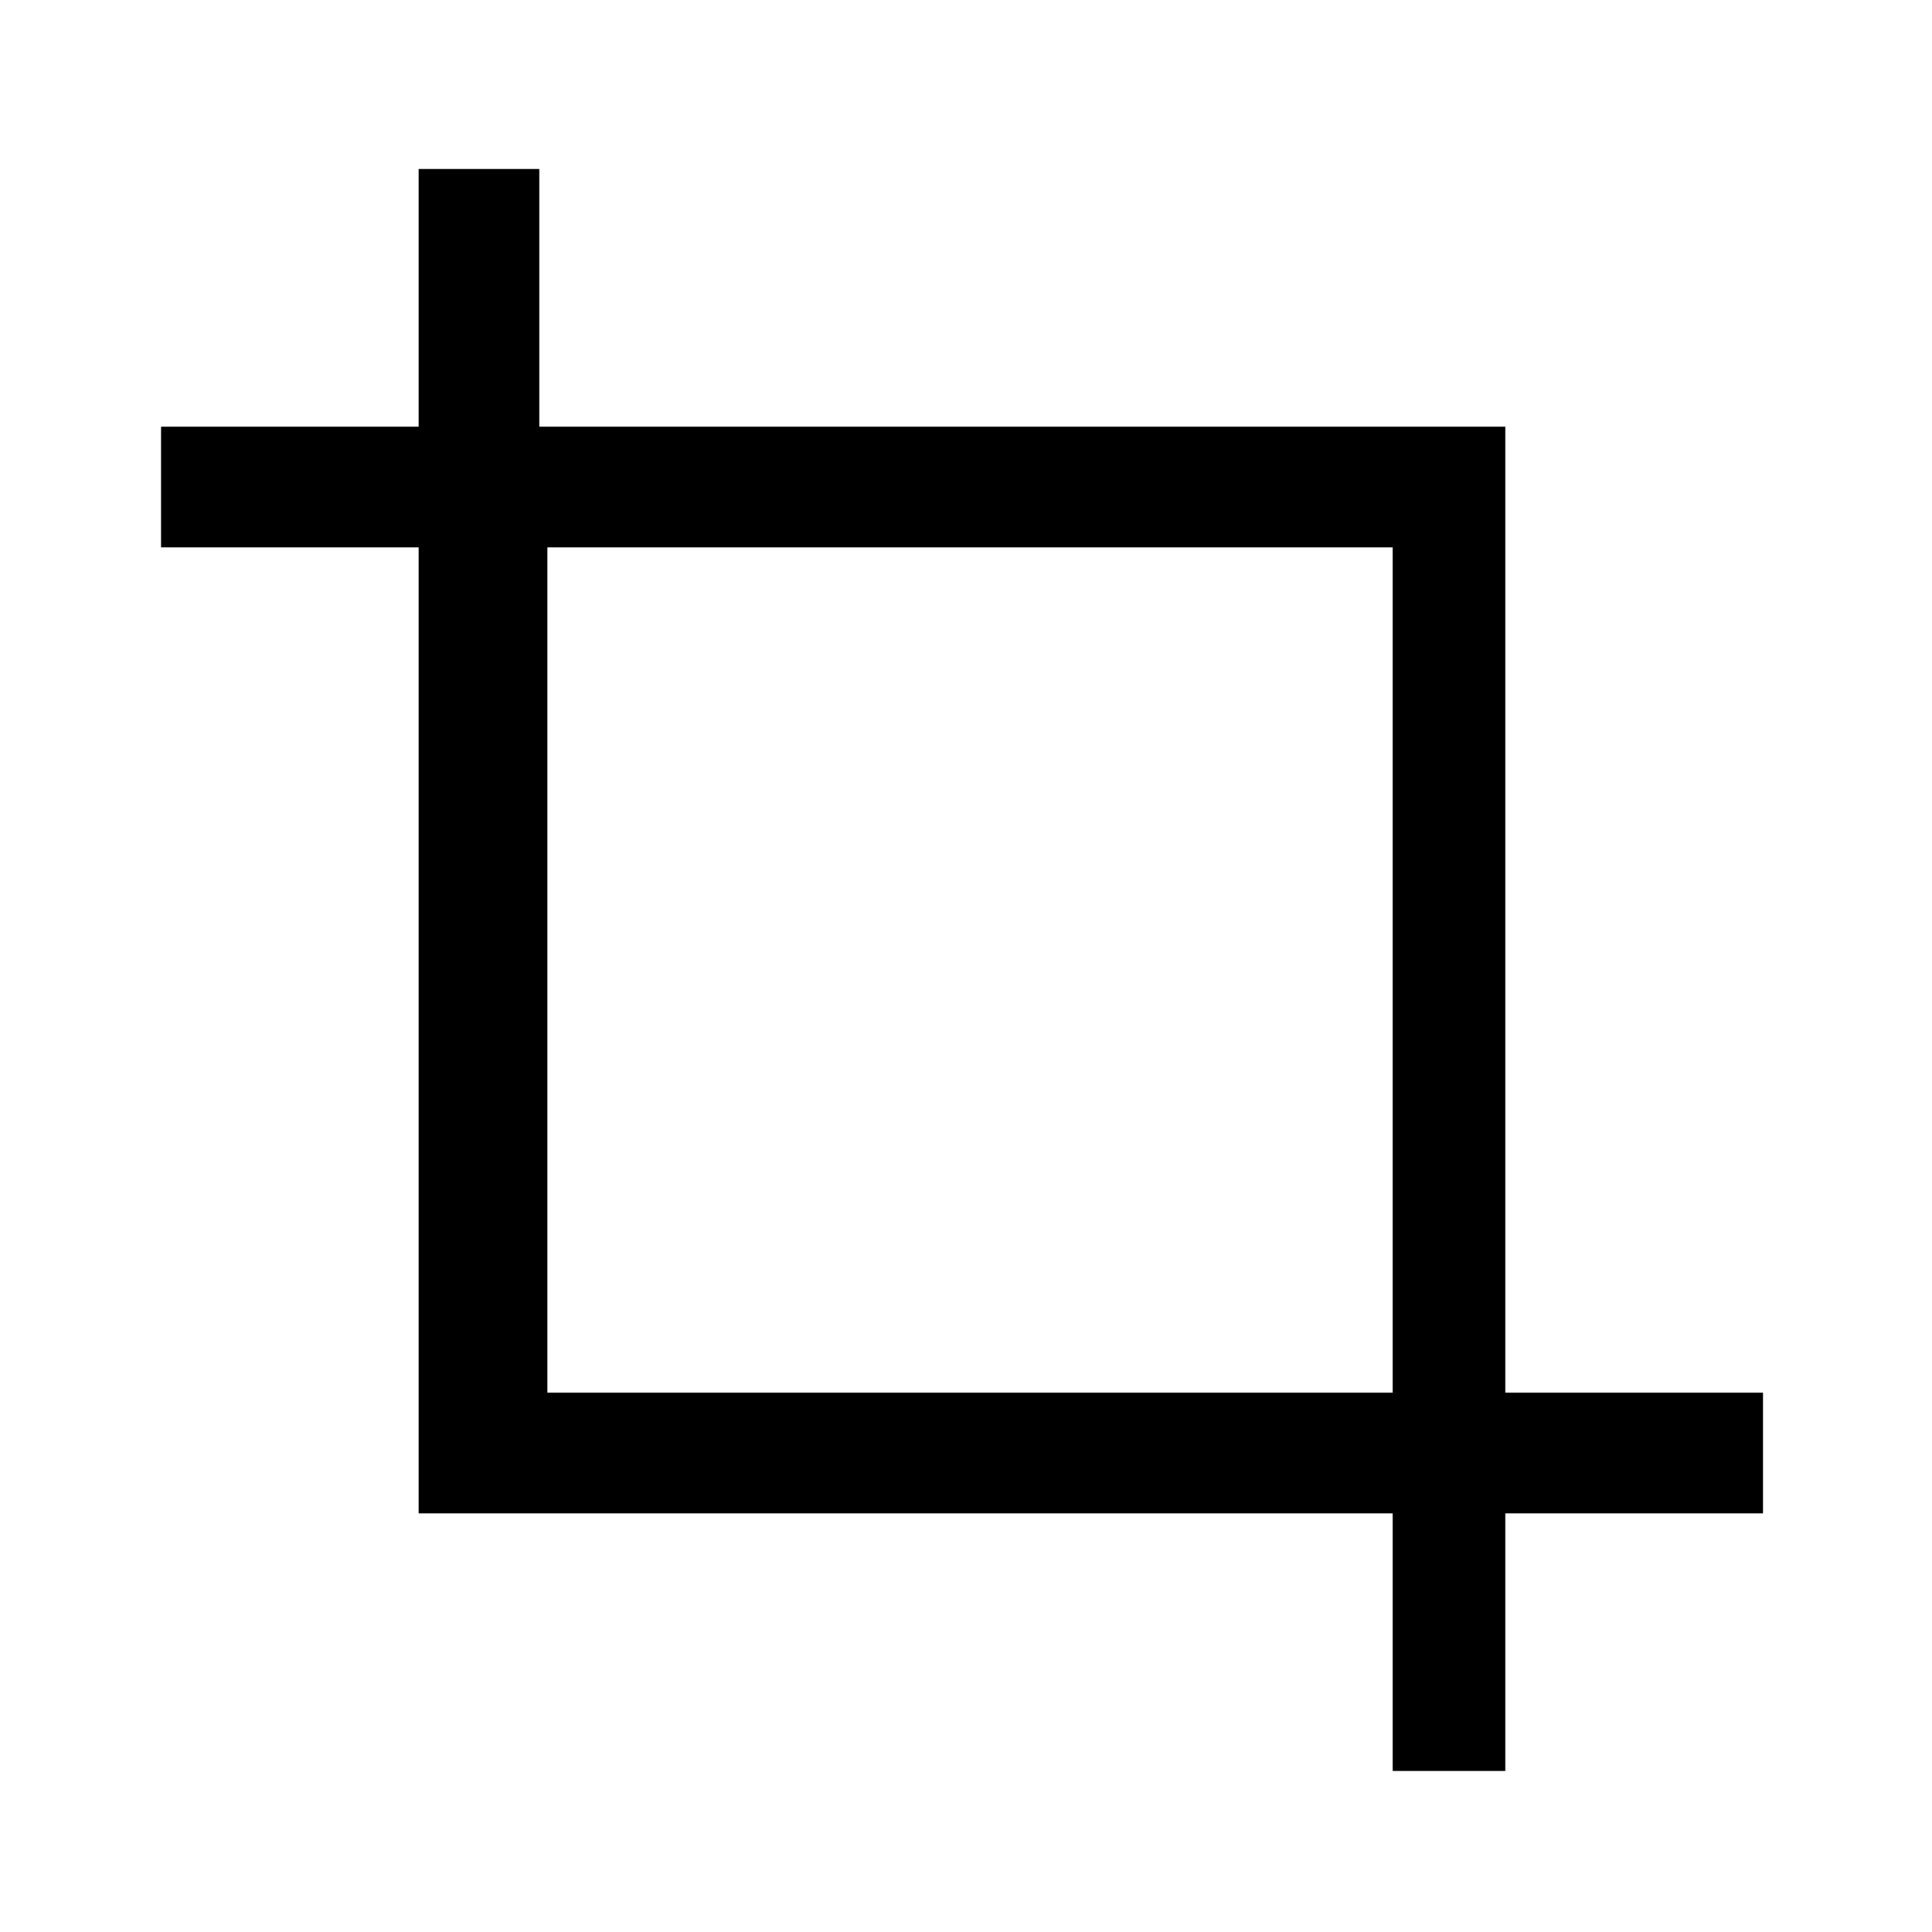 <?xml version="1.0" encoding="UTF-8"?><svg id="Layer_2" xmlns="http://www.w3.org/2000/svg" viewBox="0 0 24 24"><g id="_1.5px"><g id="crop"><rect id="regular_design_crop_background" width="24" height="24" style="fill:none;"/><path id="Union-20" d="m18.8,22h-1.5v-3.2H5.2V6.8h-3.2v-1.5h3.2v-3.2h1.5v3.2h12v12h3.2v1.5h-3.2v3.2ZM6.8,6.8v10.5h10.5V6.8H6.8Z"/></g></g></svg>